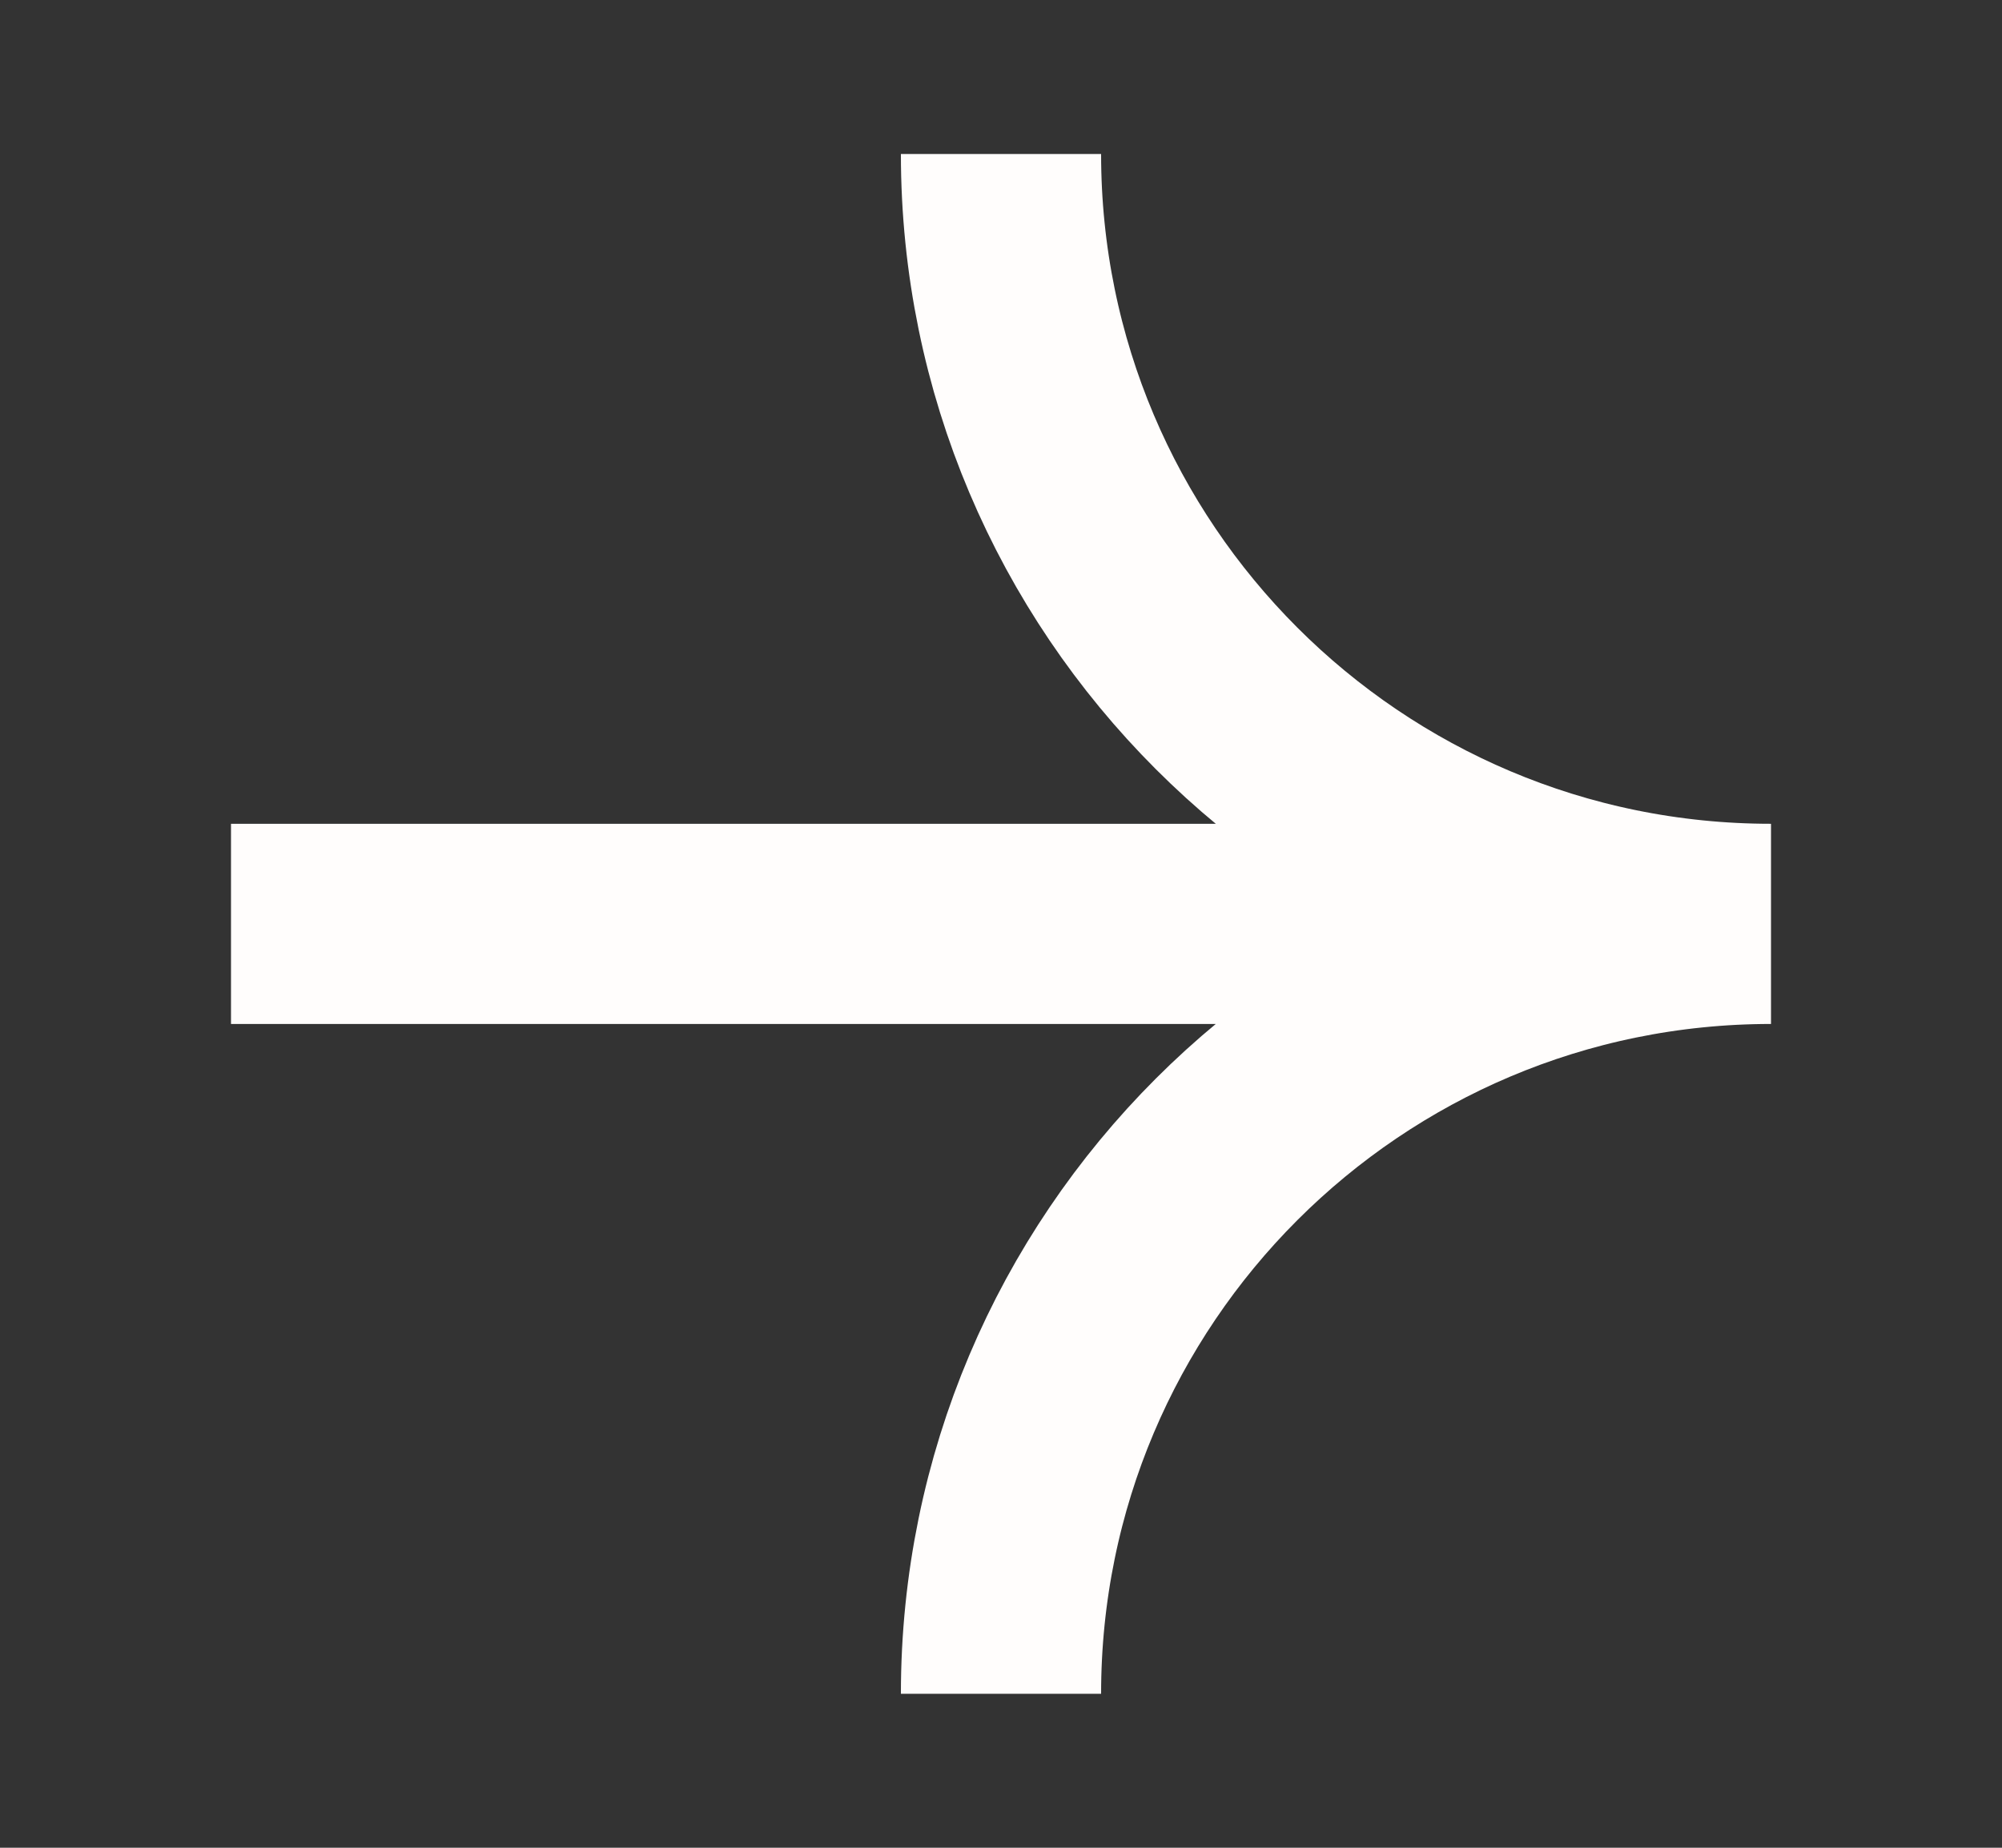 <svg width="13" height="12" viewBox="0 0 13 12" fill="none" xmlns="http://www.w3.org/2000/svg">
<rect x="0" y="0" width="13" height="12" fill="#333333" stroke="none"/>
<path d="M11.5 6C8.739 6 6.5 3.761 6.5 1M11.5 6C8.739 6 6.5 8.239 6.5 11M11.5 6H1.5" stroke="#FFFDFC" stroke-width="1.3"/>
</svg>
